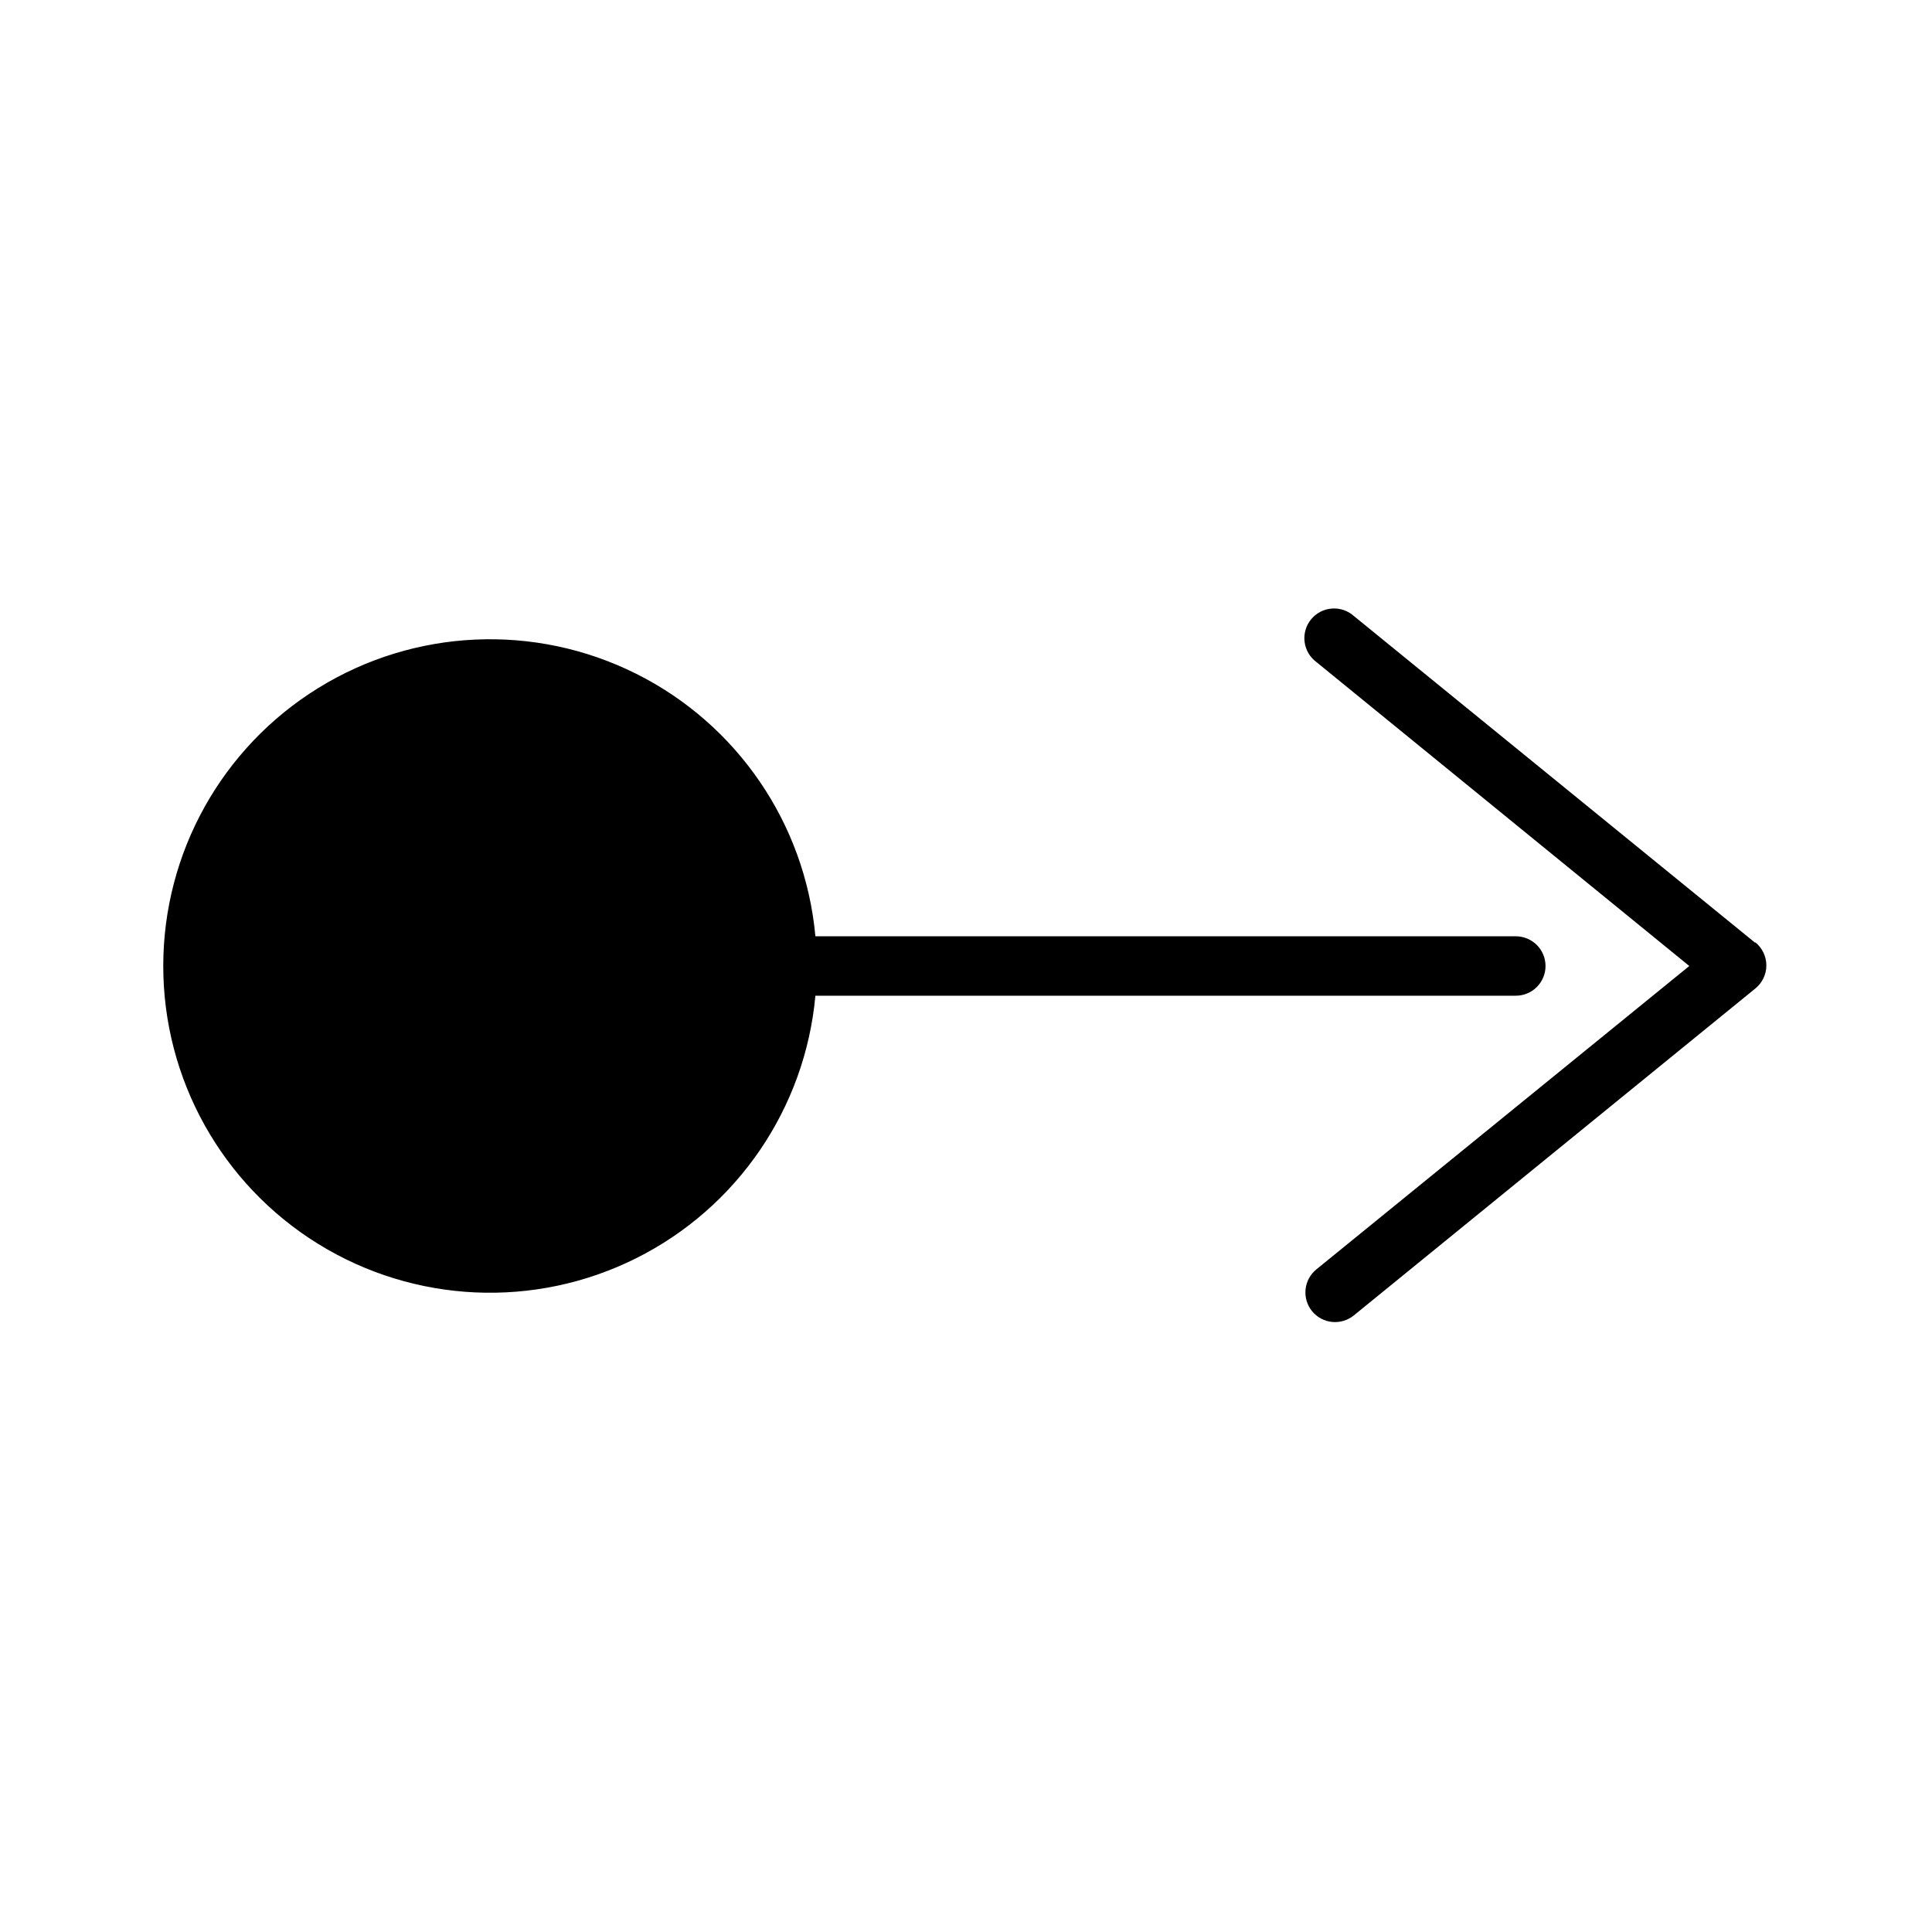<?xml version="1.0" encoding="UTF-8"?>
<!-- The Best Svg Icon site in the world: iconSvg.co, Visit us! https://iconsvg.co -->
<svg width="800px" height="800px" version="1.1" viewBox="144 144 512 512" xmlns="http://www.w3.org/2000/svg">
 <defs>
  <clipPath id="a">
   <path d="m148.09 187h503.81v464.9h-503.81z"/>
  </clipPath>
 </defs>
 <g clip-path="url(#a)">
  <path d="m-835.91 525.95c0 22.969-9.121 44.992-25.363 61.23-16.238 16.242-38.262 25.363-61.227 25.363-22.969 0-44.992-9.121-61.23-25.363-16.238-16.238-25.363-38.262-25.363-61.23 0.086-21.539 8.199-42.277 22.758-58.16 14.555-15.879 34.508-25.766 55.961-27.723v-185.78c0-4.348 3.527-7.875 7.875-7.875 2.086 0 4.09 0.832 5.566 2.309 1.477 1.477 2.305 3.477 2.305 5.566v185.54c21.492 1.961 41.48 11.879 56.043 27.809 14.562 15.934 22.648 36.727 22.676 58.309zm6.297-228.29-86.594-106.35 0.004 0.004c-1.566-1.742-3.801-2.734-6.141-2.734s-4.574 0.992-6.141 2.734l-86.594 106.35c-1.328 1.613-1.961 3.695-1.754 5.777 0.207 2.082 1.234 3.996 2.859 5.32 1.625 1.32 3.711 1.938 5.793 1.719 2.082-0.223 3.992-1.266 5.305-2.898l80.375-99.348 80.375 98.793-0.004 0.004c1.5 1.848 3.758 2.918 6.141 2.91 1.805 0.008 3.555-0.602 4.961-1.73 1.621-1.324 2.648-3.238 2.856-5.32s-0.426-4.164-1.754-5.781zm560.8 62.977v185.07c0 2.086 0.828 4.09 2.305 5.566 1.477 1.477 3.481 2.305 5.566 2.305 2.09 0 4.09-0.828 5.566-2.305 1.477-1.477 2.305-3.481 2.305-5.566v-185.62c21.426-2.031 41.324-11.973 55.82-27.879 14.492-15.906 22.547-36.641 22.586-58.16 0-22.965-9.121-44.992-25.363-61.23-16.238-16.238-38.262-25.363-61.227-25.363-22.969 0-44.992 9.125-61.23 25.363-16.238 16.238-25.363 38.266-25.363 61.23 0.047 21.57 8.145 42.344 22.703 58.258 14.562 15.914 34.535 25.82 56.016 27.781zm99.344 131.62c-1.625-1.32-3.711-1.938-5.793-1.715-2.086 0.219-3.992 1.262-5.305 2.894l-80.688 98.246-80.375-98.797c-1.312-1.633-3.223-2.676-5.305-2.894-2.082-0.223-4.168 0.395-5.793 1.715-1.625 1.324-2.652 3.238-2.859 5.32-0.207 2.082 0.426 4.164 1.754 5.781l86.594 106.35v-0.004c1.5 1.852 3.758 2.922 6.141 2.914 2.383 0.008 4.641-1.062 6.141-2.914l86.594-106.35-0.004 0.004c1.297-1.656 1.875-3.762 1.609-5.848-0.266-2.086-1.355-3.977-3.023-5.254zm723.05-92.258c0-2.09-0.828-4.09-2.305-5.566-1.477-1.477-3.481-2.309-5.566-2.309h-185.62c-2.727-29.875-20.723-56.211-47.562-69.605-26.844-13.395-58.707-11.945-84.223 3.836-25.512 15.781-41.039 43.645-41.039 73.645s15.527 57.859 41.039 73.641c25.516 15.781 57.379 17.234 84.223 3.836 26.84-13.395 44.836-39.73 47.562-69.605h185.62c2.086 0 4.09-0.828 5.566-2.305 1.477-1.477 2.305-3.481 2.305-5.566zm55.578-6.141-106.35-86.594c-1.605-1.441-3.731-2.16-5.879-1.992-2.148 0.168-4.133 1.207-5.496 2.883-1.359 1.672-1.973 3.828-1.699 5.965 0.277 2.141 1.414 4.07 3.152 5.348l98.797 80.531-98.797 80.371c-1.633 1.312-2.676 3.223-2.894 5.305-0.223 2.082 0.395 4.168 1.715 5.797 1.324 1.621 3.238 2.648 5.32 2.856 2.082 0.207 4.164-0.426 5.781-1.754l106.35-86.594h-0.004c1.863-1.492 2.949-3.75 2.949-6.141 0-2.387-1.086-4.644-2.949-6.141zm-1329.3 661.25-63.605-51.719h-0.004c-1.625-1.32-3.711-1.941-5.793-1.719-2.086 0.223-3.992 1.266-5.305 2.898-1.32 1.625-1.941 3.711-1.719 5.793 0.223 2.086 1.266 3.996 2.898 5.305l56.129 45.578-56.129 45.656v0.004c-3.352 2.727-3.879 7.644-1.18 11.02 1.5 1.852 3.758 2.922 6.141 2.914 1.801 0.008 3.551-0.605 4.957-1.73l63.605-51.719c1.852-1.504 2.922-3.762 2.914-6.141 0.031-2.41-1.043-4.703-2.914-6.219zm-387.23 6.141 56.129-45.578-0.004-0.004c1.633-1.309 2.676-3.219 2.898-5.305 0.223-2.082-0.395-4.168-1.715-5.793-1.312-1.633-3.223-2.676-5.305-2.898-2.086-0.223-4.172 0.398-5.797 1.719l-63.605 51.719c-1.852 1.5-2.922 3.758-2.914 6.141-0.008 2.379 1.062 4.637 2.914 6.141l63.605 51.719c1.406 1.125 3.156 1.738 4.961 1.73 2.383 0.008 4.637-1.062 6.141-2.914 2.695-3.375 2.168-8.293-1.184-11.02zm139.34-128.79 45.578-56.207 45.578 56.129v-0.004c1.5 1.852 3.758 2.922 6.141 2.914 1.801 0.008 3.551-0.605 4.957-1.734 1.633-1.309 2.676-3.219 2.898-5.301 0.223-2.086-0.395-4.172-1.715-5.797l-51.719-63.605c-1.496-1.863-3.754-2.945-6.141-2.945-2.391 0-4.648 1.082-6.141 2.945l-51.719 63.605c-1.32 1.625-1.941 3.711-1.719 5.797 0.223 2.082 1.266 3.992 2.898 5.301 1.625 1.324 3.711 1.941 5.793 1.719 2.086-0.223 3.996-1.266 5.305-2.898zm45.578 299.14v-0.004c2.086 0 4.09-0.828 5.566-2.305 1.477-1.477 2.305-3.477 2.305-5.566v-108.4c11.648-1.754 22.43-7.195 30.762-15.523 8.332-8.332 13.773-19.113 15.523-30.762h108.24c2.086 0 4.09-0.832 5.566-2.309 1.477-1.473 2.305-3.477 2.305-5.566 0-2.086-0.828-4.09-2.305-5.566-1.477-1.473-3.481-2.305-5.566-2.305h-108.24c-1.75-11.648-7.191-22.43-15.523-30.762-8.332-8.328-19.113-13.77-30.762-15.523v-108.24c0-2.086-0.828-4.09-2.305-5.566-1.477-1.477-3.481-2.305-5.566-2.305-4.348 0-7.875 3.523-7.875 7.871v108.24c-11.648 1.754-22.43 7.195-30.762 15.523-8.328 8.332-13.77 19.113-15.523 30.762h-108.24c-4.348 0-7.871 3.523-7.871 7.871 0 2.09 0.828 4.094 2.305 5.566 1.477 1.477 3.481 2.309 5.566 2.309h108.24c1.754 11.648 7.195 22.43 15.523 30.762 8.332 8.328 19.113 13.77 30.762 15.523v108.24c0 2.086 0.832 4.09 2.309 5.566 1.477 1.477 3.477 2.305 5.566 2.305zm45.578-41.484-45.578 56.129-45.578-56.129-0.004-0.004c-1.309-1.633-3.219-2.676-5.305-2.898-2.082-0.223-4.168 0.398-5.793 1.719-1.633 1.312-2.676 3.219-2.898 5.305-0.223 2.082 0.398 4.168 1.719 5.793l51.719 63.605c1.5 1.852 3.758 2.922 6.141 2.914 2.379 0.008 4.637-1.062 6.141-2.914l51.719-63.605c1.32-1.625 1.938-3.711 1.715-5.793-0.223-2.086-1.266-3.992-2.898-5.305-1.605-1.34-3.68-1.984-5.762-1.793-2.082 0.191-4 1.207-5.336 2.816zm612.21-11.652 3.465 4.25 3.465-4.25h-0.004c-1.082 0.523-2.262 0.82-3.461 0.863-1.215-0.094-2.394-0.441-3.465-1.023zm6.926-234.11-3.465-4.25-3.465 4.25 0.004-0.004c1.051-0.645 2.234-1.047 3.465-1.18 1.215 0.086 2.394 0.434 3.461 1.023zm-120.52 113.59-4.25 3.465 4.25 3.465v-0.004c-0.613-1.113-0.961-2.352-1.023-3.621 0.094-1.215 0.441-2.394 1.023-3.465zm117.06-20.312c-6.234 0.102-12.18 2.621-16.59 7.027-4.406 4.41-6.926 10.355-7.027 16.59 0 6.262 2.488 12.27 6.918 16.699 4.426 4.426 10.434 6.914 16.699 6.914 6.262 0 12.27-2.488 16.699-6.914 4.426-4.43 6.914-10.438 6.914-16.699-0.102-6.234-2.621-12.18-7.027-16.59-4.406-4.406-10.355-6.926-16.586-7.027zm118.08 23.617h-0.004c-0.035 1.203-0.328 2.383-0.863 3.461l4.25-3.465-4.25-3.465v0.004c0.523 1.082 0.82 2.262 0.863 3.465zm87.379 0h-0.004c-0.062 54.457-21.734 106.66-60.254 145.16-38.523 38.492-90.746 60.125-145.2 60.145-54.434-0.062-106.61-21.711-145.1-60.199-38.488-38.488-60.141-90.672-60.203-145.1 0.062-54.434 21.715-106.61 60.203-145.1 38.488-38.488 90.668-60.141 145.1-60.203 54.43 0.062 106.61 21.715 145.1 60.203 38.488 38.488 60.137 90.668 60.199 145.1zm-63.766 0c0.008-2.383-1.062-4.641-2.914-6.141l-43.059-35.031c-1.625-1.32-3.711-1.938-5.797-1.719-2.082 0.223-3.992 1.266-5.305 2.898-2.715 3.356-2.223 8.27 1.105 11.023l26.449 21.492v-0.004c-0.68-0.082-1.367-0.082-2.047 0h-70.848c-1.516-7.766-5.312-14.906-10.91-20.5-5.594-5.598-12.734-9.395-20.5-10.91v-70.848c0.082-0.68 0.082-1.367 0-2.047l21.492 26.449h-0.004c1.484 1.832 3.707 2.898 6.062 2.914 1.812-0.016 3.566-0.652 4.961-1.809 3.352-2.731 3.879-7.648 1.18-11.023l-35.031-43.141v0.004c-1.492-1.863-3.75-2.945-6.141-2.945-2.387 0-4.644 1.082-6.141 2.945l-35.031 43.141 0.004-0.004c-2.699 3.375-2.172 8.293 1.18 11.023 3.356 2.715 8.27 2.223 11.02-1.105l21.492-26.449c-0.082 0.68-0.082 1.367 0 2.047v70.848c-7.785 1.418-14.973 5.129-20.637 10.652-5.668 5.527-9.555 12.617-11.168 20.363h-70.848c-0.68-0.082-1.367-0.082-2.047 0l26.449-21.492v0.004c3.328-2.75 3.82-7.668 1.105-11.023-1.312-1.633-3.223-2.676-5.305-2.894-2.086-0.223-4.172 0.395-5.797 1.715l-43.059 35.031c-2.109 1.5-3.348 3.945-3.309 6.535-0.008 2.379 1.062 4.637 2.914 6.141l43.059 35.031v-0.004c1.43 1.148 3.211 1.758 5.039 1.734 2.356-0.016 4.578-1.086 6.062-2.914 2.715-3.356 2.223-8.27-1.102-11.02l-26.371-21.098c0.68 0.082 1.367 0.082 2.047 0h70.848c1.578 7.684 5.394 14.73 10.973 20.25 5.574 5.516 12.656 9.262 20.355 10.766v70.848c-0.082 0.68-0.082 1.367 0 2.047l-21.492-26.449h0.004c-2.75-3.328-7.668-3.82-11.023-1.102-3.352 2.727-3.875 7.644-1.18 11.02l35.031 43.141c1.5 2.109 3.945 3.344 6.535 3.305 2.379 0.008 4.637-1.062 6.141-2.914l35.031-43.141-0.004 0.004c2.699-3.375 2.172-8.293-1.18-11.023-3.356-2.715-8.27-2.223-11.02 1.105l-21.098 26.371c0.082-0.68 0.082-1.367 0-2.047v-70.848c7.684-1.582 14.73-5.398 20.25-10.973 5.516-5.578 9.262-12.66 10.766-20.359h70.848c0.68 0.082 1.367 0.082 2.047 0l-26.449 21.492v-0.004c-3.328 2.754-3.82 7.668-1.102 11.023 1.48 1.828 3.707 2.894 6.059 2.91 1.832 0.027 3.613-0.586 5.039-1.73l43.059-35.031h0.004c2.109-1.5 3.344-3.945 3.305-6.531zm1306.8-747.84c-21.539 0.086-42.277 8.199-58.16 22.758-15.879 14.555-25.766 34.508-27.723 55.961h-185.78c-4.348 0-7.875 3.527-7.875 7.875s3.527 7.871 7.875 7.871h185.62c2.047 22.43 12.754 43.176 29.844 57.844 17.094 14.664 39.227 22.094 61.707 20.711 22.477-1.383 43.535-11.469 58.699-28.117 15.168-16.652 23.25-38.555 22.531-61.066-0.715-22.512-10.176-43.855-26.371-59.508-16.191-15.652-37.848-24.379-60.371-24.328zm-317.63 86.594 98.793-80.375c1.738-1.273 2.879-3.207 3.152-5.344 0.273-2.141-0.34-4.297-1.699-5.969s-3.348-2.715-5.496-2.883c-2.148-0.168-4.273 0.551-5.875 1.992l-106.35 86.594c-1.863 1.496-2.945 3.754-2.945 6.141s1.082 4.644 2.945 6.141l106.35 86.594v-0.004c1.613 1.332 3.695 1.961 5.777 1.754 2.082-0.203 3.996-1.234 5.32-2.856 1.32-1.625 1.938-3.711 1.719-5.793-0.223-2.086-1.266-3.992-2.898-5.305zm-1841 1184.9 48.965-60.223 48.965 60.223h-0.004c1.504 1.852 3.758 2.922 6.141 2.914 1.805 0.008 3.555-0.605 4.961-1.73 1.633-1.312 2.676-3.223 2.898-5.305 0.219-2.086-0.398-4.172-1.719-5.797l-55.105-67.777h0.004c-1.496-1.863-3.754-2.945-6.141-2.945-2.391 0-4.648 1.082-6.141 2.945l-55.105 67.777c-1.32 1.625-1.938 3.711-1.715 5.797 0.219 2.082 1.262 3.992 2.894 5.305 1.629 1.32 3.715 1.938 5.797 1.715 2.082-0.223 3.992-1.266 5.305-2.898zm48.965 318.66c2.086 0 4.09-0.828 5.566-2.305 1.477-1.477 2.305-3.481 2.305-5.566v-115.72c13.836-1.902 26.516-8.742 35.703-19.258 9.188-10.52 14.262-24.008 14.285-37.973-0.023-13.965-5.098-27.453-14.285-37.969-9.188-10.52-21.867-17.359-35.703-19.262v-116.19c0-2.086-0.828-4.09-2.305-5.566-1.477-1.477-3.481-2.305-5.566-2.305-4.348 0-7.875 3.523-7.875 7.871v115.72c-13.836 1.902-26.516 8.742-35.703 19.262-9.188 10.516-14.262 24.004-14.281 37.969 0.02 13.965 5.094 27.453 14.281 37.973 9.188 10.516 21.867 17.359 35.703 19.258v116.19c0 2.086 0.832 4.09 2.309 5.566 1.477 1.477 3.477 2.305 5.566 2.305zm48.965-43.297-48.965 60.223-48.965-60.223c-1.312-1.633-3.223-2.676-5.305-2.898-2.082-0.219-4.168 0.398-5.797 1.719-1.633 1.312-2.676 3.223-2.894 5.305-0.223 2.082 0.395 4.168 1.715 5.793l55.105 67.777v0.004c1.5 1.848 3.758 2.918 6.141 2.91 2.379 0.008 4.637-1.062 6.141-2.91l55.105-67.777-0.004-0.004c1.32-1.625 1.938-3.711 1.719-5.793-0.223-2.082-1.266-3.992-2.898-5.305-1.586-1.355-3.648-2.027-5.731-1.867-2.082 0.164-4.012 1.145-5.371 2.734zm2115.8-799.01c0-2.09-0.828-4.09-2.305-5.566-1.477-1.477-3.481-2.309-5.566-2.309h-115.72c-2.586-18.57-14.02-34.738-30.676-43.355-16.652-8.617-36.453-8.617-53.109 0-16.656 8.617-28.09 24.785-30.676 43.355h-116.19c-4.348 0-7.871 3.527-7.871 7.875s3.523 7.871 7.871 7.871h115.72c2.586 18.574 14.023 34.738 30.676 43.355 16.656 8.617 36.457 8.617 53.109 0 16.656-8.617 28.094-24.781 30.676-43.355h116.19c2.086 0 4.09-0.828 5.566-2.305 1.477-1.477 2.305-3.481 2.305-5.566zm34.402-6.141-67.777-55.105h-0.004c-1.625-1.316-3.711-1.93-5.793-1.707-2.082 0.219-3.988 1.258-5.305 2.887-2.738 3.391-2.211 8.363 1.18 11.102l60.223 48.965-60.223 48.965v-0.004c-3.391 2.742-3.918 7.711-1.18 11.102s7.707 3.918 11.098 1.18l67.777-55.105 0.004 0.004c1.859-1.496 2.945-3.754 2.945-6.141 0-2.391-1.086-4.648-2.945-6.141zm-413.2 6.141 60.223-48.965h-0.004c3.394-2.738 3.922-7.711 1.184-11.102s-7.711-3.918-11.102-1.18l-67.777 55.105c-1.863 1.492-2.945 3.75-2.945 6.141 0 2.387 1.082 4.644 2.945 6.141l67.777 55.105v-0.004c1.406 1.129 3.156 1.738 4.961 1.734 3.348 0.012 6.336-2.094 7.453-5.246 1.117-3.156 0.117-6.672-2.496-8.77zm-558.91 41.094v-0.004c3.375 2.699 8.293 2.172 11.02-1.18 2.719-3.356 2.227-8.27-1.102-11.02l-26.449-21.492c0.68 0.082 1.367 0.082 2.047 0h70.848c1.5 7.734 5.262 14.852 10.812 20.441 5.551 5.594 12.637 9.41 20.359 10.969v70.848c0.051 0.695 0.18 1.383 0.395 2.047l-21.492-26.449h0.004c-2.762-3.371-7.731-3.863-11.102-1.102-3.371 2.758-3.863 7.727-1.102 11.098l35.031 43.059c1.492 1.863 3.75 2.945 6.141 2.945 2.387 0 4.644-1.082 6.141-2.945l35.031-43.059h-0.004c2.762-3.371 2.269-8.34-1.102-11.098-3.367-2.762-8.34-2.269-11.098 1.102l-21.098 26.762c0.082-0.68 0.082-1.363 0-2.047v-70.848c7.672-1.574 14.711-5.379 20.23-10.938 5.516-5.562 9.27-12.629 10.785-20.312h70.848c0.68 0.082 1.367 0.082 2.047 0l-26.449 21.492v-0.004c-3.328 2.754-3.82 7.668-1.102 11.023 2.727 3.352 7.644 3.879 11.02 1.18l43.141-35.031c1.859-1.492 2.945-3.75 2.945-6.141 0-2.387-1.086-4.644-2.945-6.141l-43.141-35.031v0.004c-3.383-2.481-8.117-1.875-10.766 1.383-2.644 3.254-2.273 8.012 0.848 10.816l26.766 20.703c-0.629-0.066-1.262-0.066-1.891 0h-70.848c-1.543-7.727-5.367-14.812-10.98-20.344-5.613-5.531-12.758-9.246-20.508-10.672v-70.848c0.074-0.68 0.074-1.367 0-2.047l21.492 26.449h-0.004c1.484 1.832 3.707 2.898 6.062 2.914 1.812-0.016 3.566-0.652 4.961-1.809 3.352-2.731 3.879-7.648 1.18-11.023l-35.031-43.141v0.004c-1.492-1.863-3.75-2.945-6.141-2.945-2.387 0-4.644 1.082-6.141 2.945l-35.031 43.141 0.004-0.004c-2.481 3.383-1.875 8.117 1.383 10.766 3.254 2.644 8.012 2.273 10.816-0.848l21.492-26.449c-0.312 0.5-0.574 1.027-0.789 1.574v70.848c-7.727 1.543-14.812 5.367-20.344 10.98-5.531 5.613-9.246 12.758-10.672 20.508h-71.32c-0.695 0.051-1.383 0.18-2.047 0.395l26.449-21.492 0.004 0.004c3.117-2.809 3.488-7.566 0.844-10.82-2.648-3.258-7.383-3.863-10.766-1.383l-43.141 35.031h0.004c-1.863 1.492-2.945 3.75-2.945 6.141 0 2.387 1.082 4.644 2.945 6.141zm269.93-215.62v349.05l-349.04-0.004v-349.04zm-15.742 15.742h-317.56v317.56h317.56zm-820.03 861.52c2.086 0 4.09-0.828 5.566-2.305 1.477-1.477 2.305-3.481 2.305-5.566v-200.66c0-2.086-0.828-4.09-2.305-5.566-1.477-1.477-3.481-2.305-5.566-2.305-4.348 0-7.875 3.523-7.875 7.871v200.66c0 2.086 0.832 4.09 2.309 5.566 1.477 1.477 3.477 2.305 5.566 2.305zm-6.375 57.625-0.004-0.004c1.488 2.035 3.859 3.234 6.379 3.231 2.519 0.004 4.887-1.195 6.375-3.231l81.316-110.21c1.246-1.68 1.77-3.785 1.461-5.852-0.309-2.07-1.43-3.93-3.113-5.168-1.68-1.246-3.785-1.77-5.852-1.461-2.07 0.312-3.926 1.43-5.168 3.113l-75.02 101.63-75.02-101.94-0.004-0.004c-1.238-1.68-3.098-2.801-5.164-3.109-2.07-0.312-4.176 0.215-5.856 1.457-1.684 1.242-2.801 3.102-3.113 5.168-0.309 2.066 0.215 4.172 1.461 5.856zm171.69 26.84h-330.62c-4.348 0-7.875 3.527-7.875 7.875 0 2.086 0.832 4.09 2.309 5.566 1.477 1.477 3.477 2.305 5.566 2.305h330.62c2.086 0 4.09-0.828 5.566-2.305 1.477-1.477 2.305-3.481 2.305-5.566 0-2.09-0.828-4.09-2.305-5.566-1.477-1.477-3.481-2.309-5.566-2.309zm-92.18 32.906h-145.64c-4.348 0-7.871 3.523-7.871 7.871 0 2.09 0.828 4.09 2.305 5.566 1.477 1.477 3.481 2.309 5.566 2.309h145.63c2.09 0 4.09-0.832 5.566-2.309 1.477-1.477 2.305-3.477 2.305-5.566-0.082-2.086-0.988-4.059-2.523-5.477-1.539-1.414-3.574-2.164-5.66-2.078z"/>
 </g>
</svg>